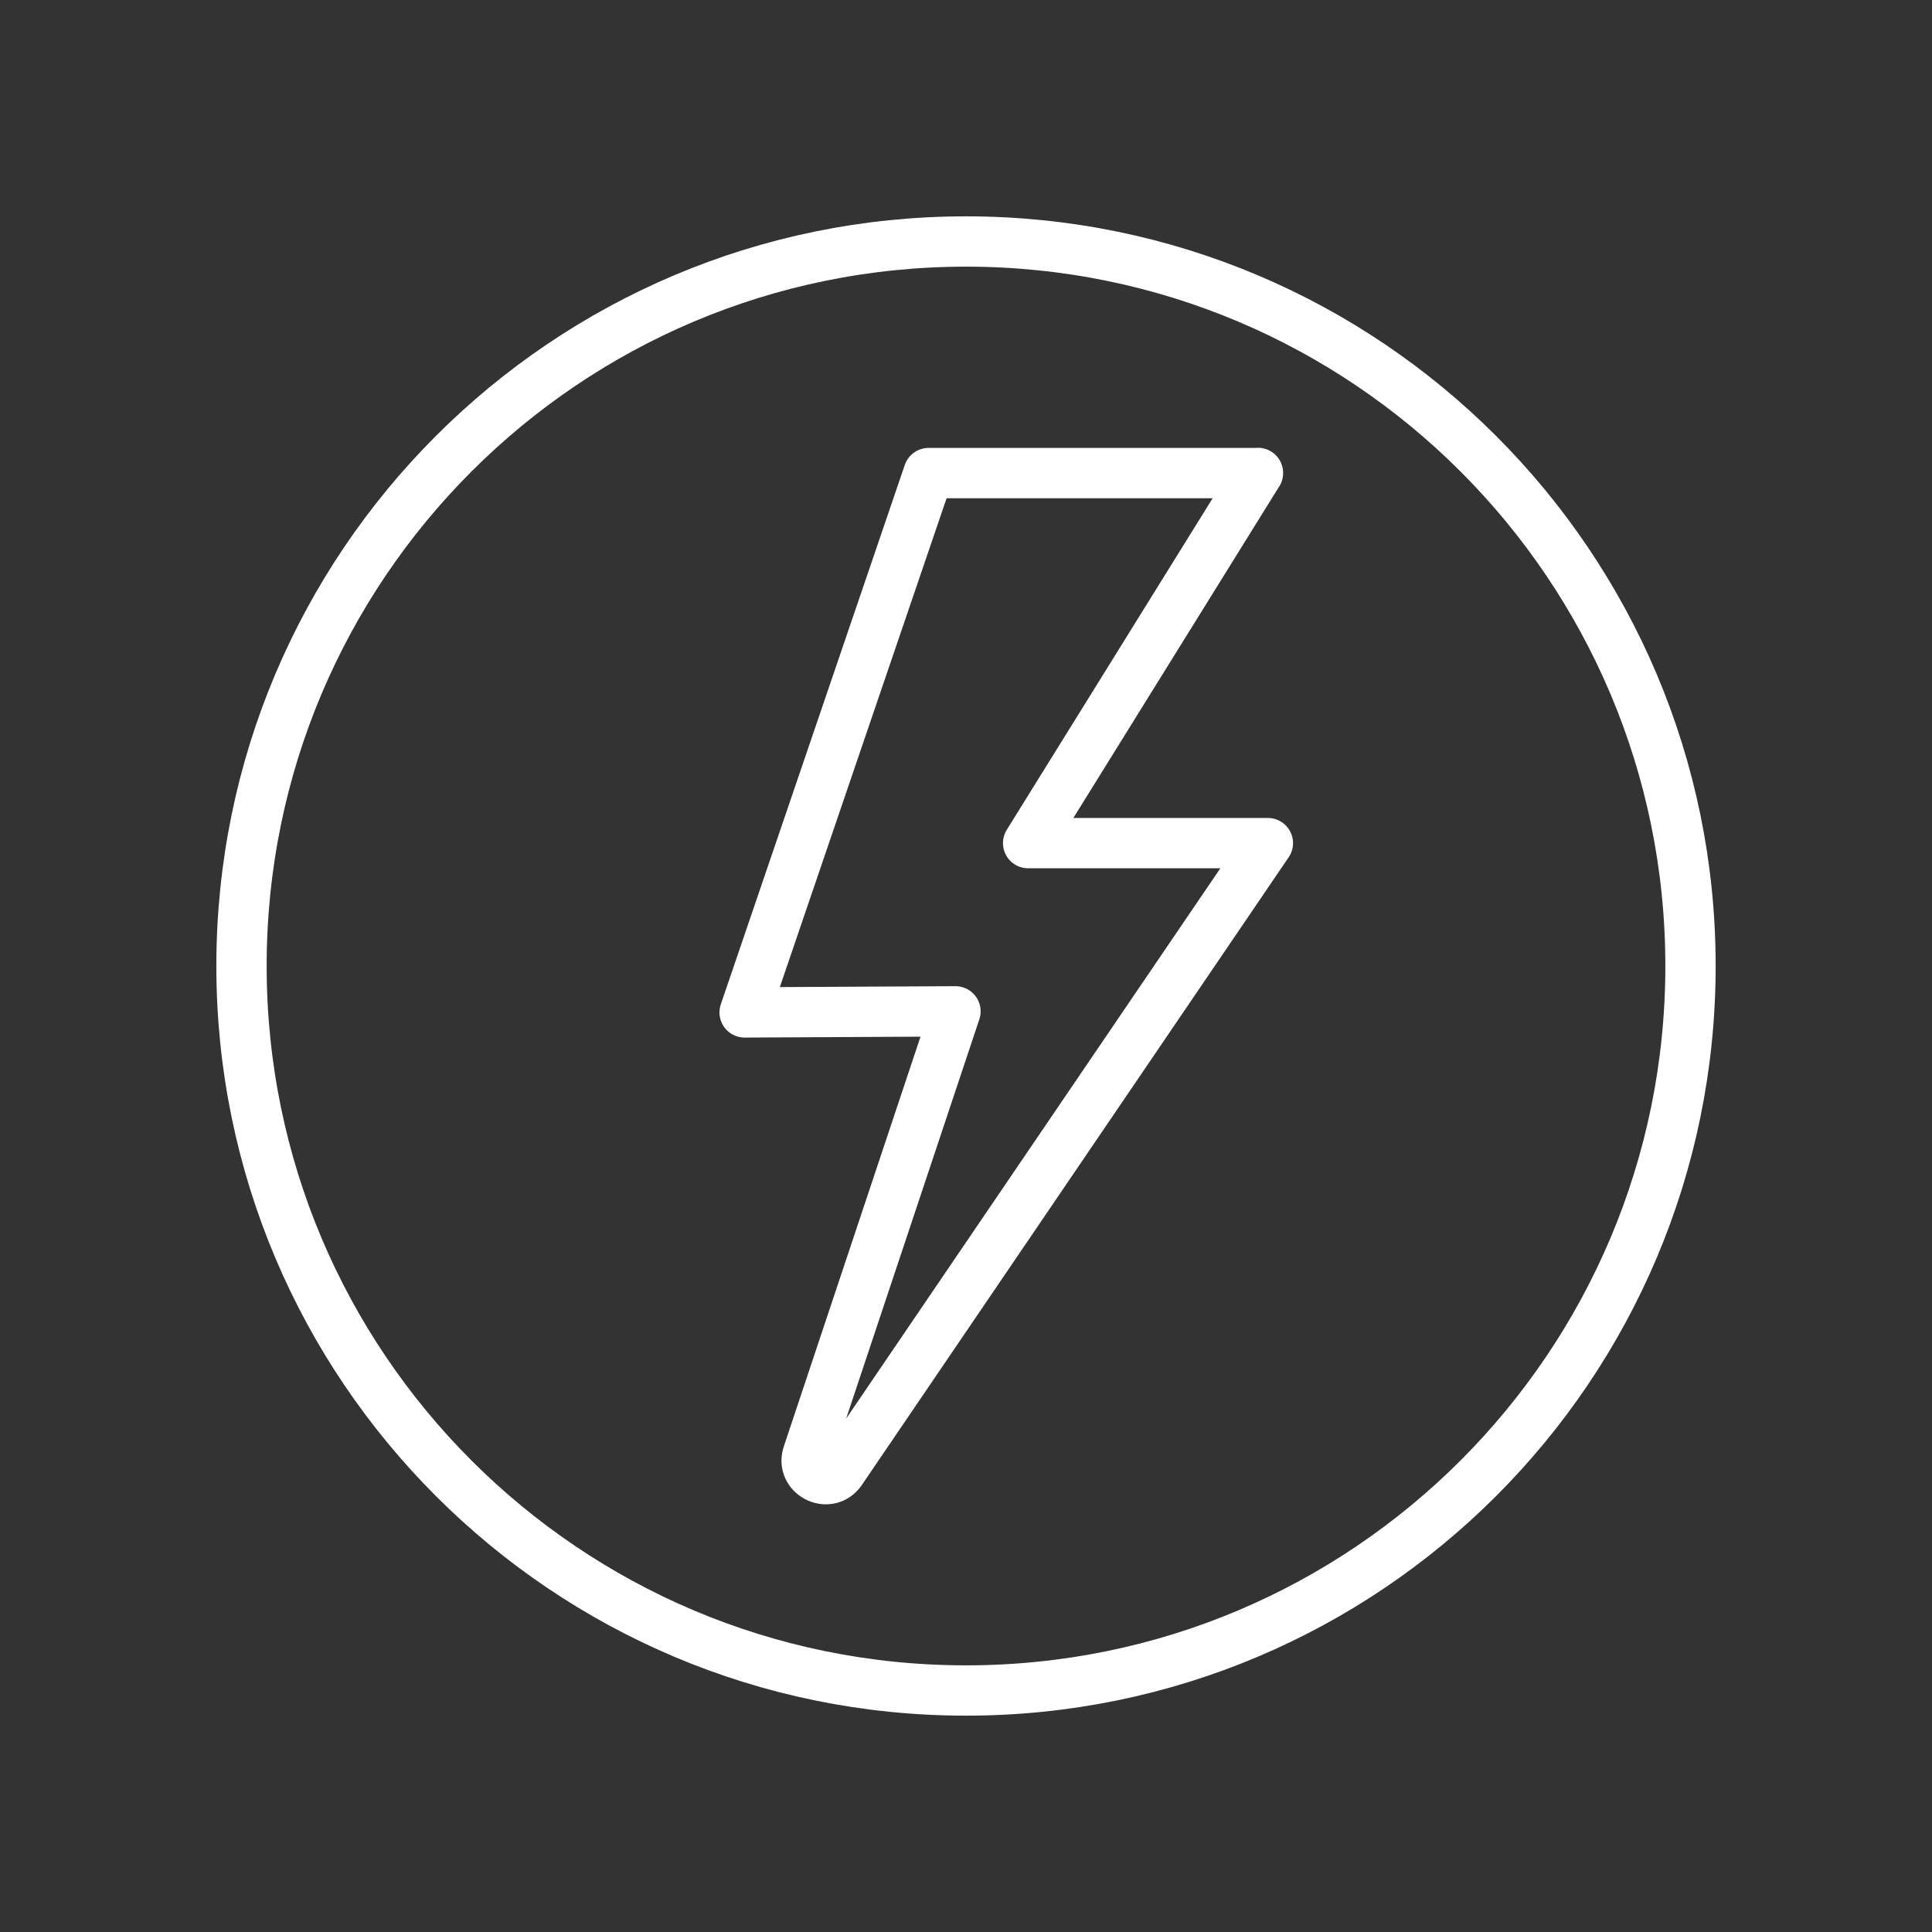 <svg xmlns="http://www.w3.org/2000/svg" fill="none" viewBox="0 0 96 96" height="96" width="96">
<rect x="0" y="0" width="96" height="96" fill="#333333" stroke="none"/>
<path stroke-linejoin="round" stroke-linecap="round" stroke-width="2.5" stroke="white" d="M48 12C28.118 12 12 28.118 12 48C12 67.882 28.118 84 48 84C67.882 84 84 67.882 84 48C84 28.118 67.882 12 48 12Z"></path>
<path stroke-linejoin="round" stroke-linecap="round" stroke-width="2.5" stroke="white" d="M62.508 23.507H46.141L37 50.306L47.477 50.253L40.138 72.254C39.785 73.265 41.142 73.977 41.773 73.112L63 41.894H51.087L62.508 23.5V23.507Z"></path>
</svg>
